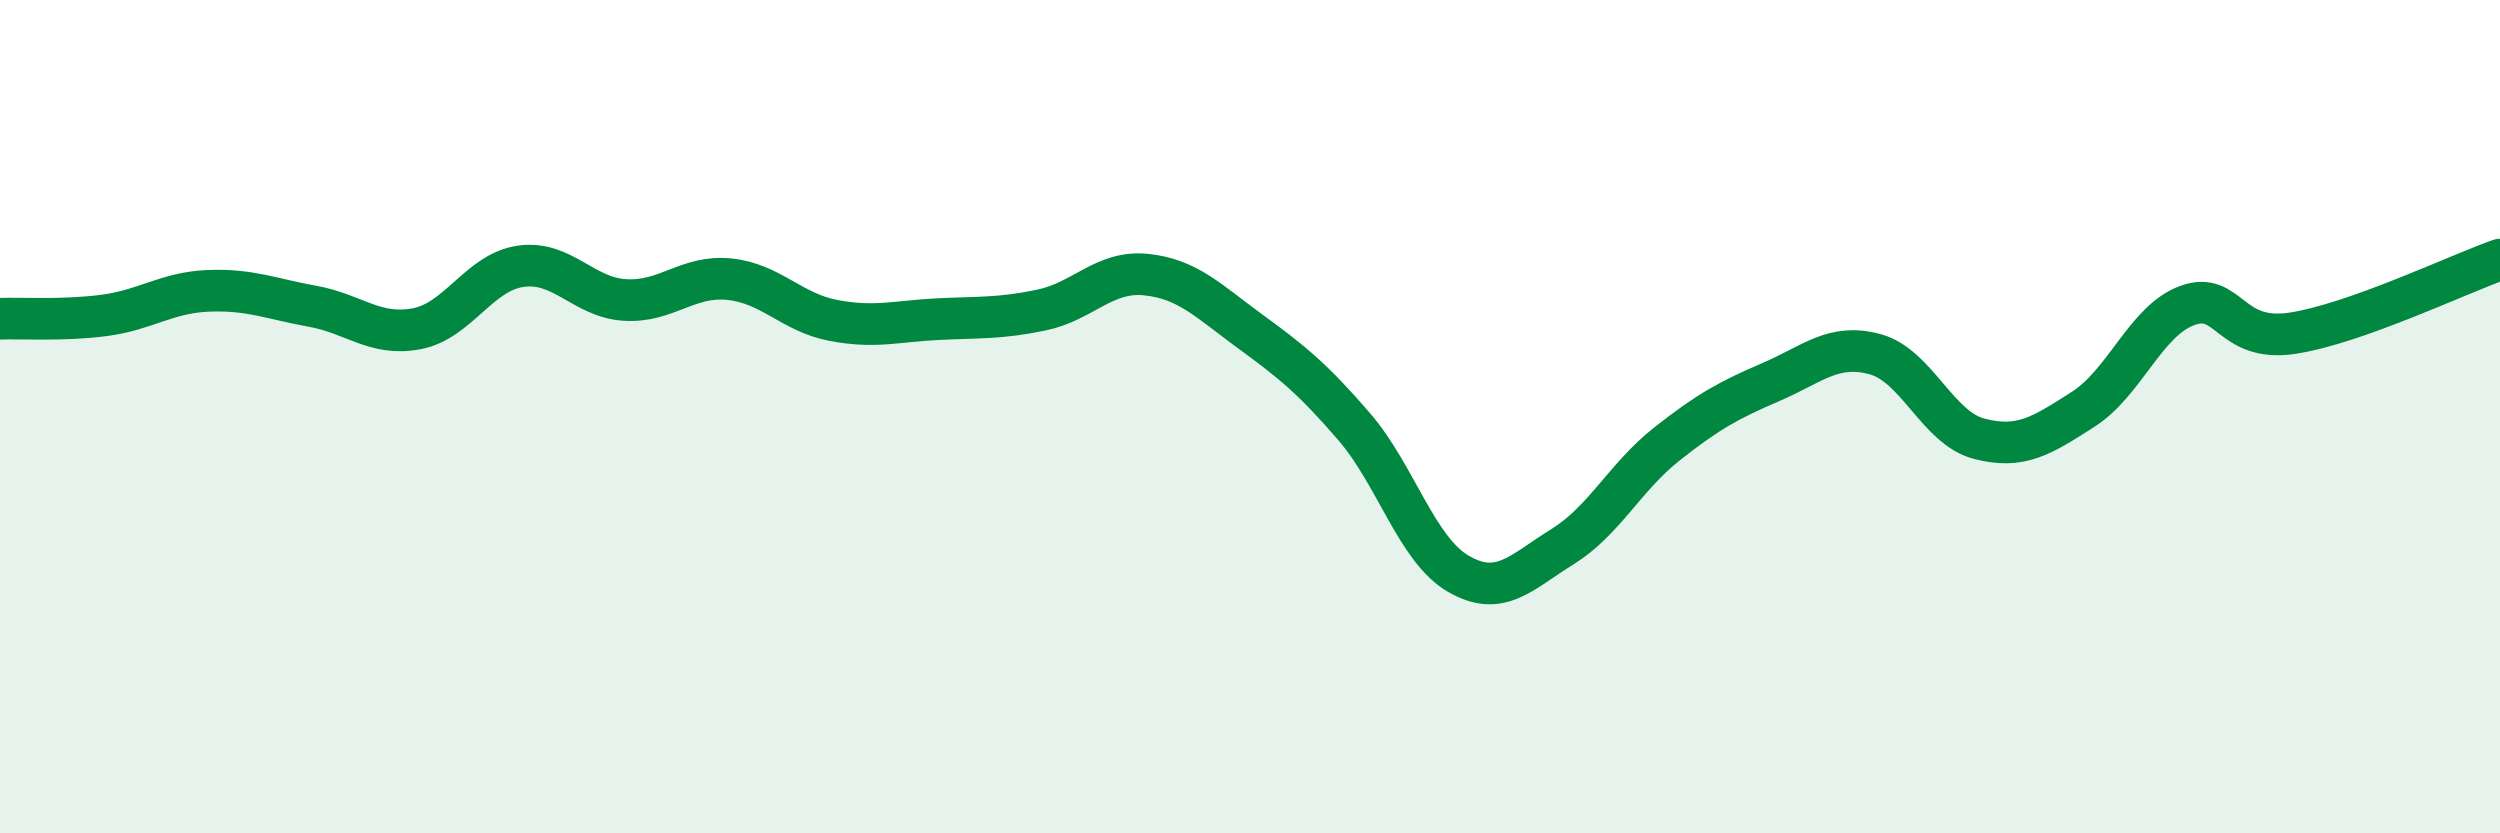 
    <svg width="60" height="20" viewBox="0 0 60 20" xmlns="http://www.w3.org/2000/svg">
      <path
        d="M 0,7.65 C 0.5,7.63 1.5,7.7 2.5,7.57 C 3.5,7.44 4,7.02 5,6.98 C 6,6.94 6.5,7.17 7.5,7.35 C 8.5,7.53 9,8.08 10,7.89 C 11,7.7 11.5,6.53 12.5,6.39 C 13.5,6.25 14,7.14 15,7.2 C 16,7.26 16.5,6.6 17.5,6.7 C 18.5,6.8 19,7.5 20,7.69 C 21,7.88 21.5,7.71 22.5,7.66 C 23.5,7.61 24,7.65 25,7.44 C 26,7.23 26.5,6.49 27.5,6.59 C 28.5,6.69 29,7.22 30,7.95 C 31,8.68 31.5,9.08 32.5,10.24 C 33.5,11.4 34,13.19 35,13.77 C 36,14.35 36.5,13.74 37.5,13.12 C 38.5,12.5 39,11.45 40,10.66 C 41,9.87 41.5,9.6 42.5,9.17 C 43.5,8.74 44,8.23 45,8.5 C 46,8.77 46.5,10.27 47.5,10.53 C 48.5,10.79 49,10.46 50,9.82 C 51,9.18 51.5,7.69 52.5,7.33 C 53.5,6.97 53.5,8.22 55,8 C 56.5,7.78 59,6.58 60,6.23L60 20L0 20Z"
        fill="#008740"
        opacity="0.1"
        stroke-linecap="round"
        stroke-linejoin="round"
      />
      <path
        d="M 0,7.65 C 0.5,7.63 1.5,7.7 2.5,7.57 C 3.5,7.44 4,7.02 5,6.98 C 6,6.94 6.5,7.17 7.5,7.35 C 8.5,7.53 9,8.08 10,7.89 C 11,7.7 11.5,6.53 12.5,6.39 C 13.5,6.25 14,7.14 15,7.2 C 16,7.26 16.5,6.6 17.5,6.7 C 18.5,6.8 19,7.5 20,7.69 C 21,7.88 21.5,7.71 22.5,7.66 C 23.5,7.61 24,7.65 25,7.44 C 26,7.23 26.5,6.49 27.5,6.59 C 28.5,6.69 29,7.22 30,7.95 C 31,8.68 31.5,9.08 32.5,10.24 C 33.5,11.4 34,13.19 35,13.77 C 36,14.35 36.5,13.74 37.5,13.12 C 38.5,12.5 39,11.45 40,10.66 C 41,9.87 41.5,9.6 42.5,9.17 C 43.5,8.74 44,8.23 45,8.5 C 46,8.77 46.5,10.27 47.5,10.53 C 48.5,10.79 49,10.46 50,9.82 C 51,9.18 51.5,7.69 52.5,7.33 C 53.5,6.97 53.5,8.22 55,8 C 56.5,7.78 59,6.58 60,6.23"
        stroke="#008740"
        stroke-width="1"
        fill="none"
        stroke-linecap="round"
        stroke-linejoin="round"
      />
    </svg>
  